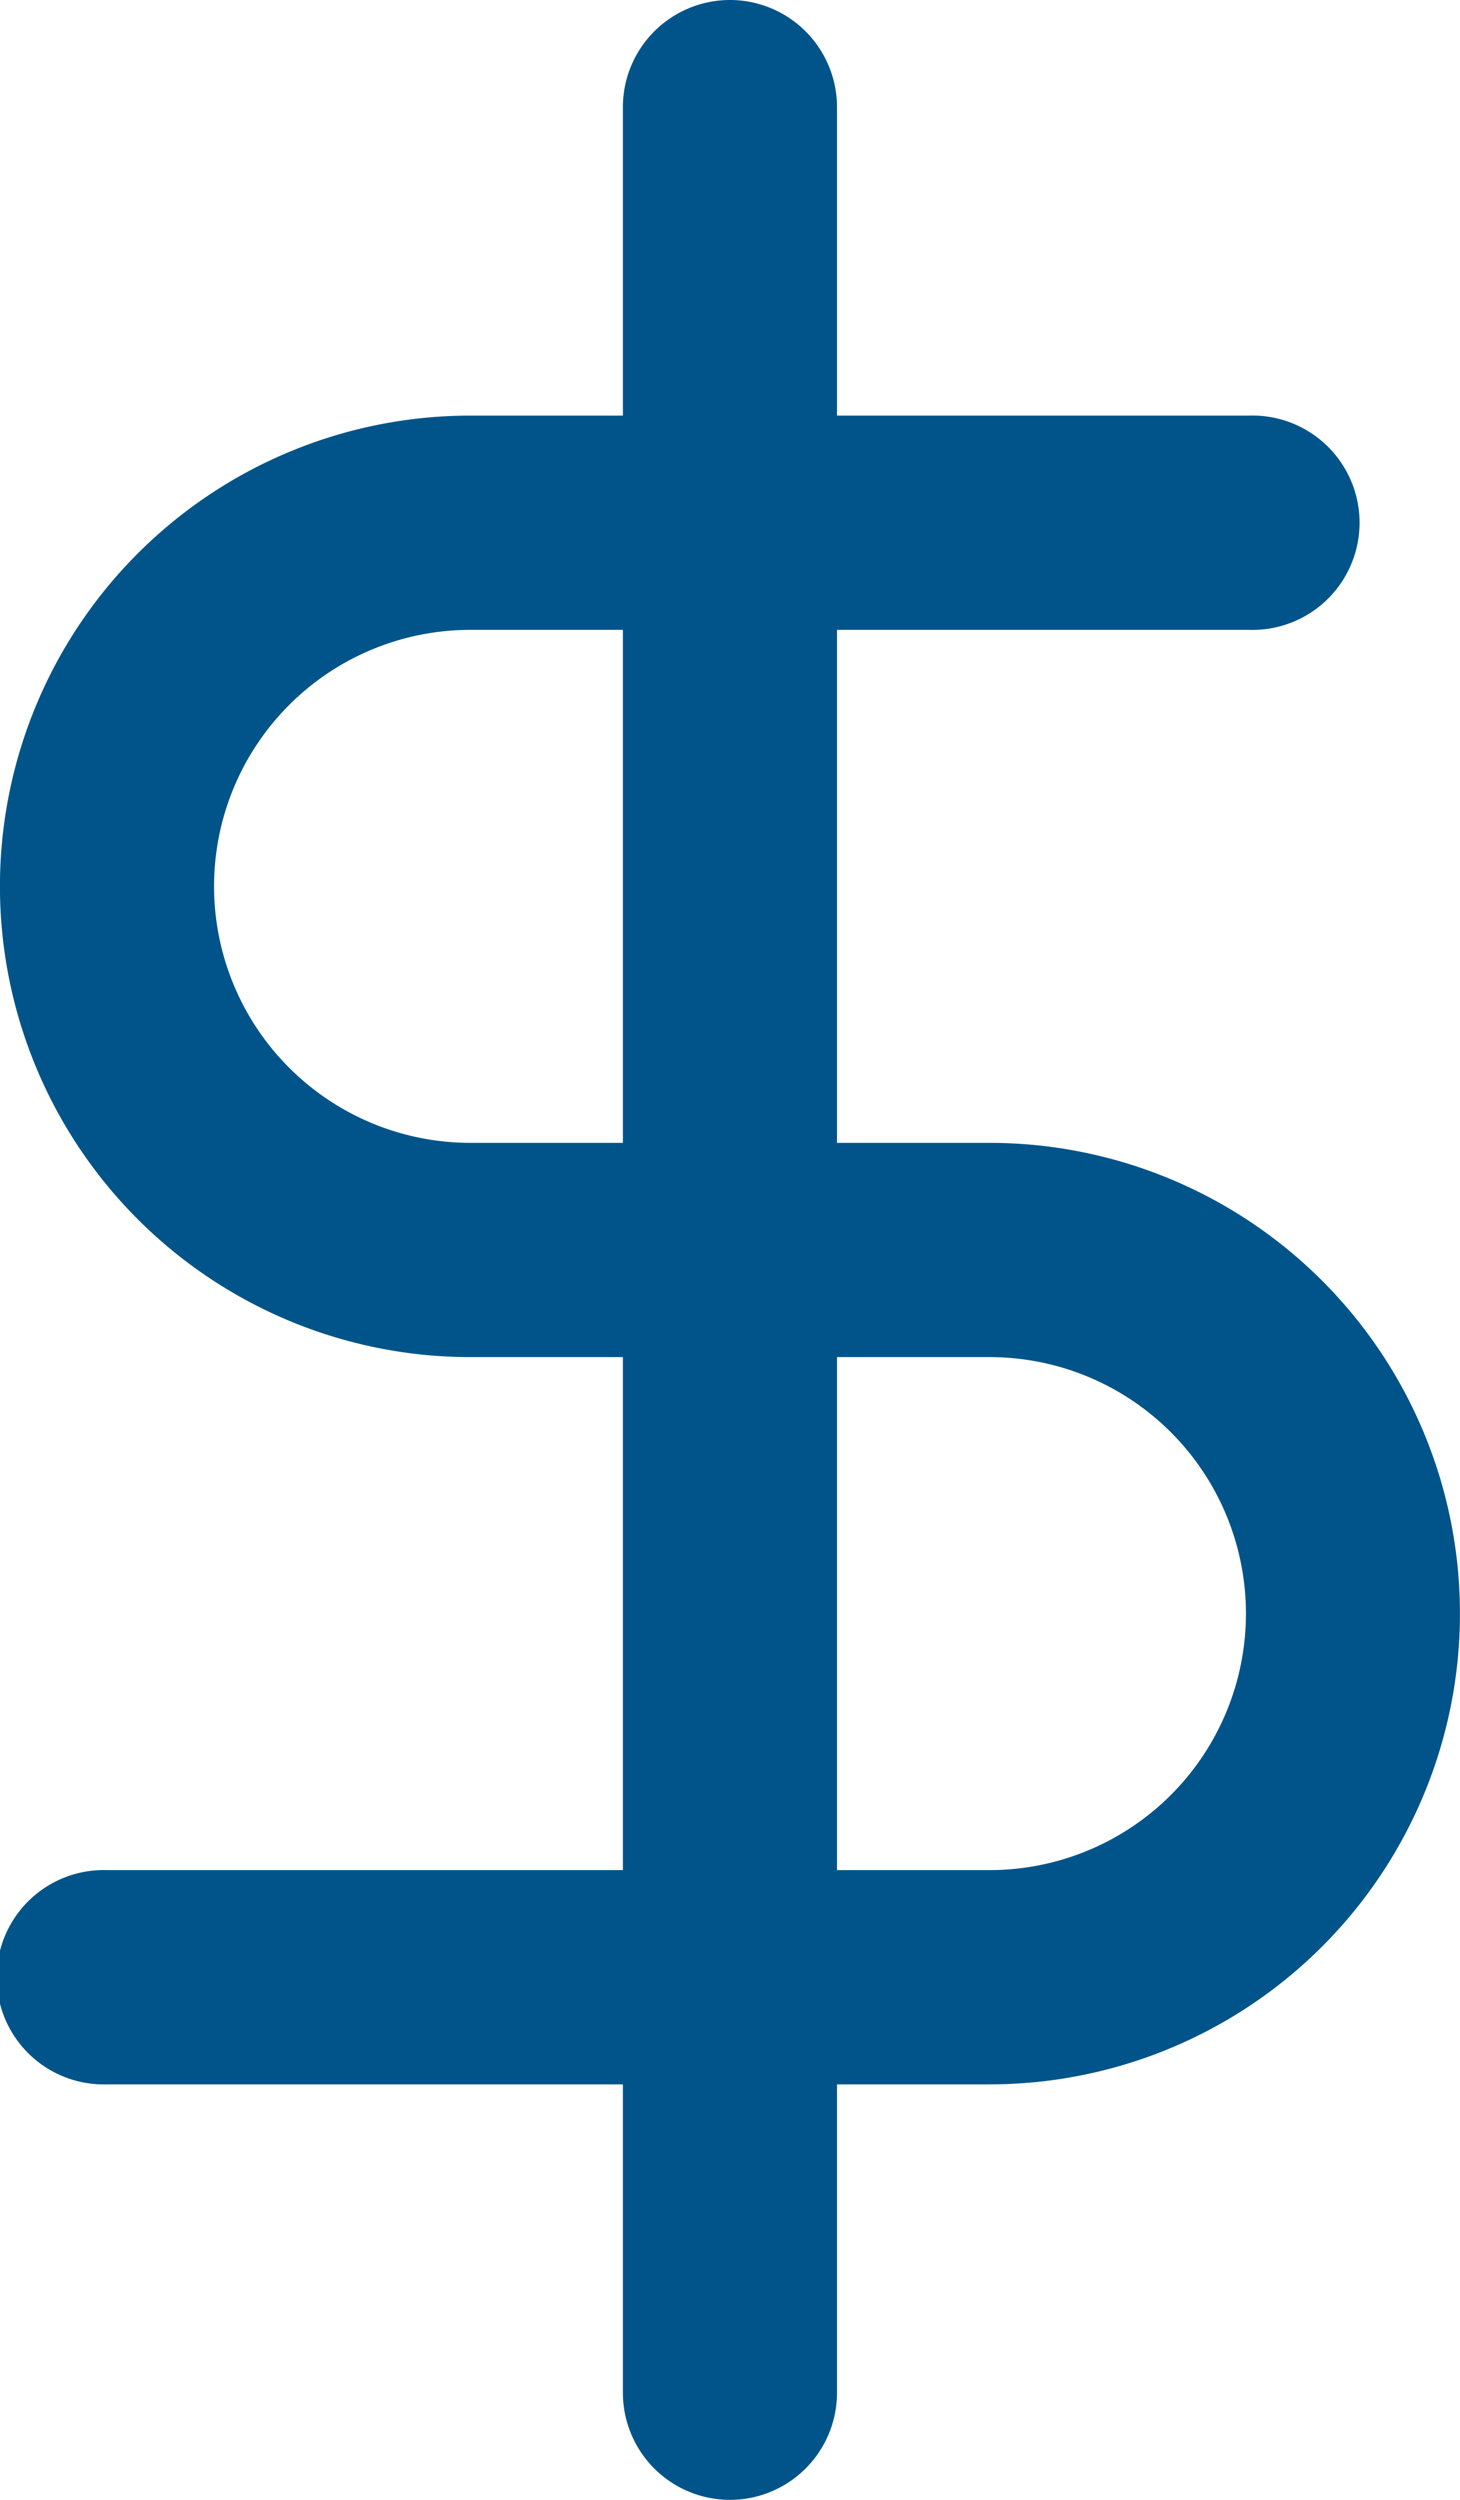 <svg xmlns="http://www.w3.org/2000/svg" width="14.026" height="24" viewBox="0 0 14.026 24">
  <g id="dollar-sign" transform="translate(-4.5 0.5)">
    <path id="Line_1" data-name="Line 1" d="M-.471,22.5A1.029,1.029,0,0,1-1.5,21.471V-.471A1.029,1.029,0,0,1-.471-1.5,1.029,1.029,0,0,1,.557-.471V21.471A1.029,1.029,0,0,1-.471,22.5Z" transform="translate(11.984 1)" fill="#00548a"/>
    <path id="Path_3" data-name="Path 3" d="M14.006,19.521H5.529a1.029,1.029,0,1,1,0-2.057h8.478a2.462,2.462,0,1,0,0-4.925H9.019a4.519,4.519,0,0,1,0-9.039H16.5a1.029,1.029,0,1,1,0,2.057H9.019a2.462,2.462,0,1,0,0,4.925h4.987a4.519,4.519,0,1,1,0,9.039Z" transform="translate(0 -0.01)" fill="#00548a"/>
  </g>
</svg>
